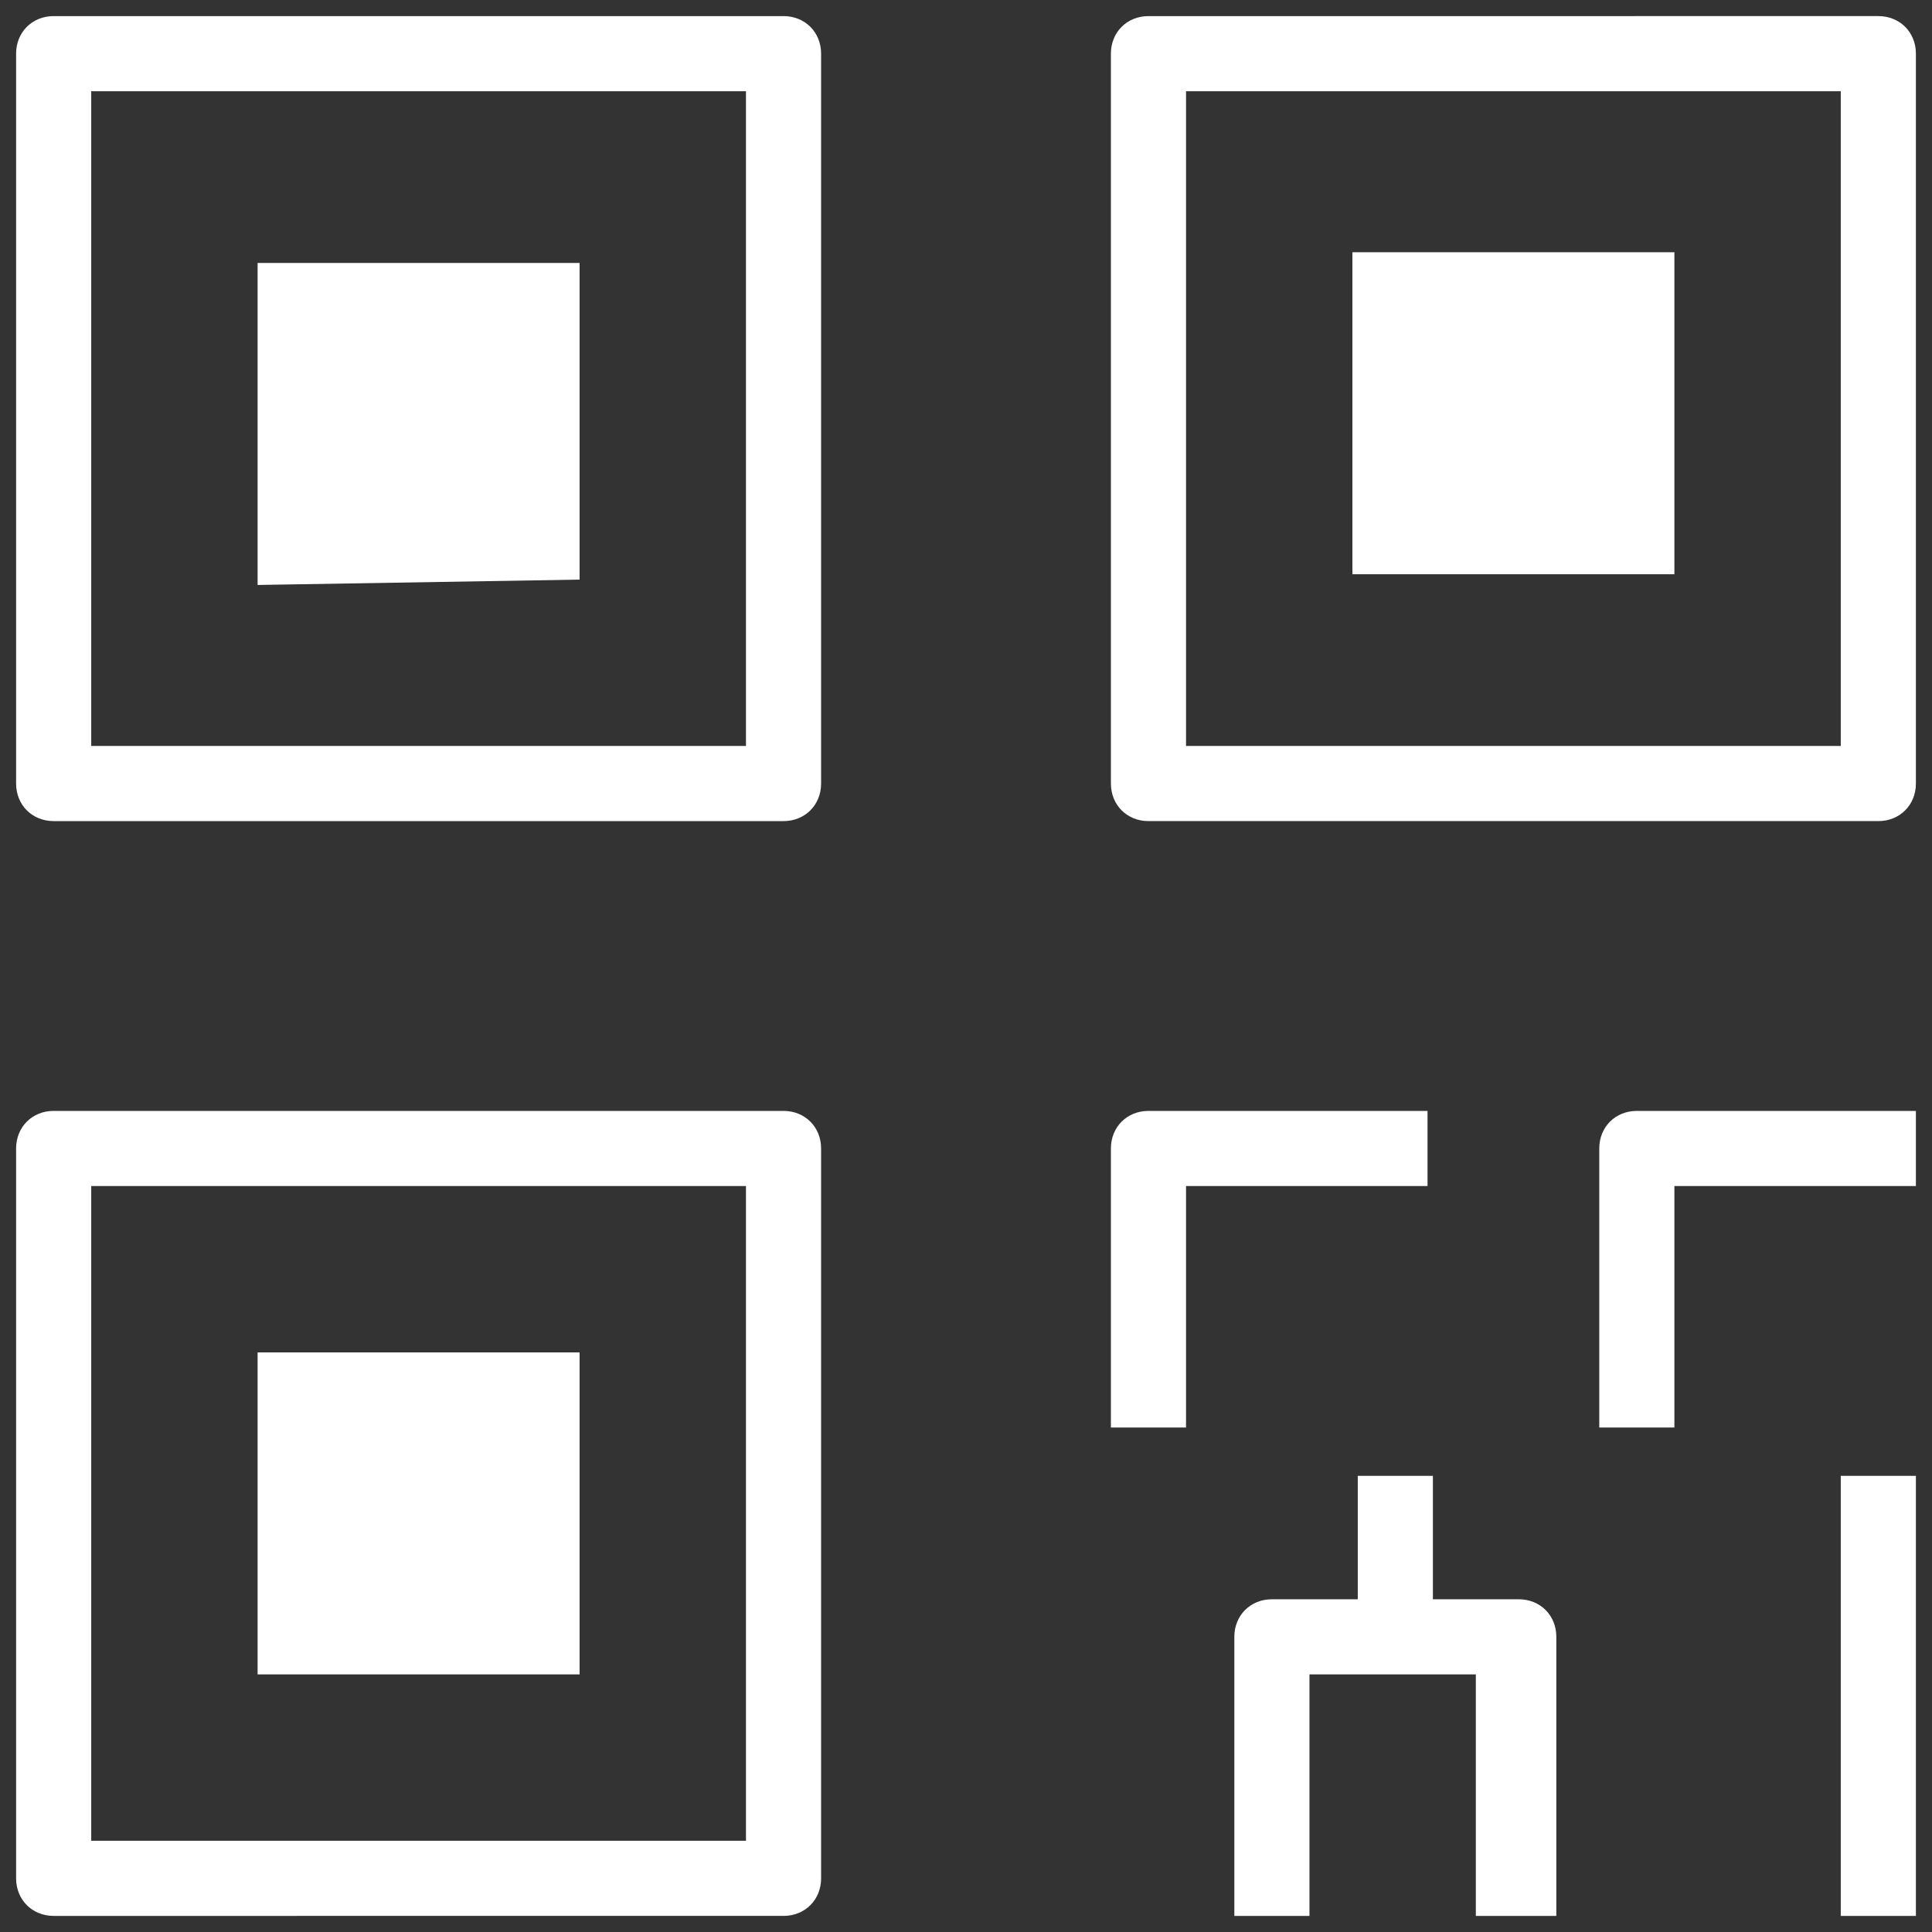 <?xml version="1.0" encoding="utf-8"?>
<!-- Generator: Adobe Illustrator 24.2.1, SVG Export Plug-In . SVG Version: 6.00 Build 0)  -->
<svg version="1.1" id="Livello_3" xmlns="http://www.w3.org/2000/svg" xmlns:xlink="http://www.w3.org/1999/xlink" x="0px" y="0px"
	 width="36px" height="36px" viewBox="0 0 36 36" enable-background="new 0 0 36 36" xml:space="preserve">
<rect x="0" y="0" width="36" height="36" fill="#333333" stroke="none"/>
<path fill="#FFFFFF" d="M34.3,35.7v-8.2h1.4v8.2H34.3z M27.5,35.7v-4.5h-3.1v4.5H23v-5.2c0-0.4,0.3-0.7,0.7-0.7h1.6v-2.3h1.4v2.3
	h1.6c0.4,0,0.7,0.3,0.7,0.7v5.2H27.5z M1,35.7c-0.4,0-0.7-0.3-0.7-0.7V21.4c0-0.4,0.3-0.7,0.7-0.7h13.6c0.4,0,0.7,0.3,0.7,0.7V35
	c0,0.4-0.3,0.7-0.7,0.7H1z M1.7,34.3h12.2V22.1H1.7V34.3z M4.8,31.2v-6h6v6H4.8z M29.8,26.6v-5.2c0-0.4,0.3-0.7,0.7-0.7h5.2v1.4
	h-4.5v4.5H29.8z M20.7,26.6v-5.2c0-0.4,0.3-0.7,0.7-0.7h5.2v1.4h-4.5v4.5H20.7z M21.4,15.3c-0.4,0-0.7-0.3-0.7-0.7V1
	c0-0.4,0.3-0.7,0.7-0.7H35c0.4,0,0.7,0.3,0.7,0.7v13.6c0,0.4-0.3,0.7-0.7,0.7H21.4z M22.1,13.9h12.2V1.7H22.1V13.9z M1,15.3
	c-0.4,0-0.7-0.3-0.7-0.7V1c0-0.4,0.3-0.7,0.7-0.7h13.6c0.4,0,0.7,0.3,0.7,0.7v13.6c0,0.4-0.3,0.7-0.7,0.7H1z M1.7,13.9h12.2V1.7H1.7
	V13.9z M4.8,4.9h6v5.9l-6,0.1V4.9z M25.2,10.7v-6h6v6H25.2z"/>
</svg>
